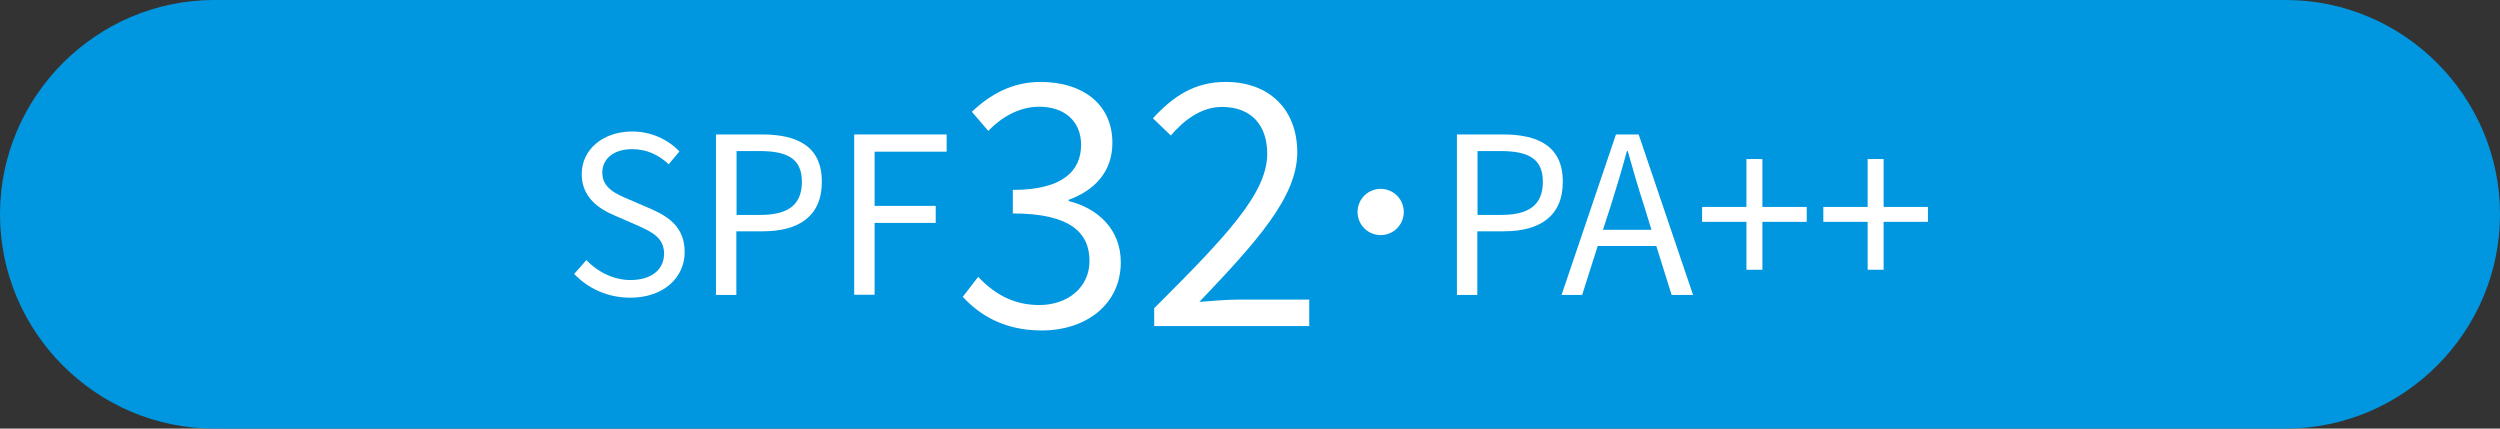 <?xml version="1.0" encoding="UTF-8"?><svg id="Layer_2" xmlns="http://www.w3.org/2000/svg" viewBox="0 0 119 20.4"><rect x="0" y="0" width="119" height="20.4" fill="#333333" stroke="none"/><defs><style>.cls-1{fill:#fff;}.cls-1,.cls-2{stroke-width:0px;}.cls-2{fill:#0097e0;}</style></defs><g id="design"><path class="cls-2" d="m119,10.2c0,5.61-4.59,10.2-10.2,10.2H10.2C4.59,20.4,0,15.81,0,10.2S4.59,0,10.2,0h98.6c5.61,0,10.2,4.59,10.2,10.2Z"/><path class="cls-1" d="m27.33,13.04l.58-.66c.54.57,1.31.95,2.1.95,1,0,1.6-.5,1.6-1.25s-.55-1.03-1.27-1.35l-1.1-.48c-.71-.3-1.55-.84-1.55-1.96,0-1.18,1.02-2.03,2.4-2.03.91,0,1.71.38,2.25.95l-.51.61c-.47-.44-1.03-.72-1.74-.72-.86,0-1.42.44-1.42,1.12,0,.74.67,1.02,1.26,1.27l1.09.47c.88.39,1.57.91,1.57,2.04,0,1.21-1,2.17-2.59,2.17-1.08,0-2.01-.44-2.67-1.13Z"/><path class="cls-1" d="m34.09,6.4h2.18c1.71,0,2.85.58,2.85,2.25s-1.13,2.36-2.81,2.36h-1.26v3.03h-.97v-7.64Zm2.1,3.83c1.34,0,1.98-.49,1.98-1.58s-.68-1.46-2.02-1.46h-1.09v3.04h1.13Z"/><path class="cls-1" d="m40.66,6.4h4.4v.82h-3.43v2.58h2.91v.81h-2.91v3.42h-.97v-7.64Z"/><path class="cls-1" d="m45.82,14.14l.74-.96c.69.72,1.58,1.34,2.91,1.34s2.39-.82,2.39-2.1c0-1.36-.94-2.26-3.65-2.26v-1.12c2.42,0,3.25-.94,3.25-2.15,0-1.1-.77-1.81-1.99-1.81-.94,0-1.78.48-2.43,1.15l-.78-.91c.88-.83,1.92-1.42,3.28-1.42,1.97,0,3.41,1.04,3.41,2.9,0,1.38-.85,2.26-2.08,2.71v.06c1.38.34,2.48,1.34,2.48,2.91,0,2.03-1.68,3.25-3.76,3.25-1.84,0-2.99-.77-3.76-1.6Z"/><path class="cls-1" d="m54.94,14.67c3.44-3.43,5.38-5.47,5.38-7.35,0-1.3-.7-2.23-2.16-2.23-.96,0-1.79.61-2.43,1.36l-.85-.82c.96-1.04,1.97-1.73,3.46-1.73,2.1,0,3.41,1.33,3.41,3.35,0,2.14-1.95,4.27-4.66,7.12.61-.05,1.31-.11,1.92-.11h3.31v1.26h-7.38v-.86Z"/><path class="cls-1" d="m66.82,10.09c0,.61-.49,1.1-1.1,1.1s-1.1-.49-1.1-1.1.49-1.1,1.1-1.1,1.1.49,1.1,1.1Z"/><path class="cls-1" d="m69.36,6.4h2.18c1.71,0,2.85.58,2.85,2.25s-1.13,2.36-2.81,2.36h-1.26v3.03h-.97v-7.64Zm2.1,3.83c1.34,0,1.98-.49,1.98-1.58s-.68-1.46-2.02-1.46h-1.09v3.04h1.13Z"/><path class="cls-1" d="m76.93,6.4h1.07l2.59,7.64h-1.02l-.73-2.33h-2.79l-.74,2.33h-.98l2.59-7.64Zm-.63,4.54h2.31l-.36-1.17c-.28-.86-.52-1.7-.77-2.58h-.04c-.24.9-.49,1.72-.76,2.58l-.38,1.17Z"/><path class="cls-1" d="m83.13,10.56h-2.11v-.71h2.11v-2.28h.76v2.28h2.11v.71h-2.11v2.28h-.76v-2.28Z"/><path class="cls-1" d="m88.9,10.56h-2.11v-.71h2.11v-2.28h.76v2.28h2.11v.71h-2.11v2.28h-.76v-2.28Z"/></g></svg>